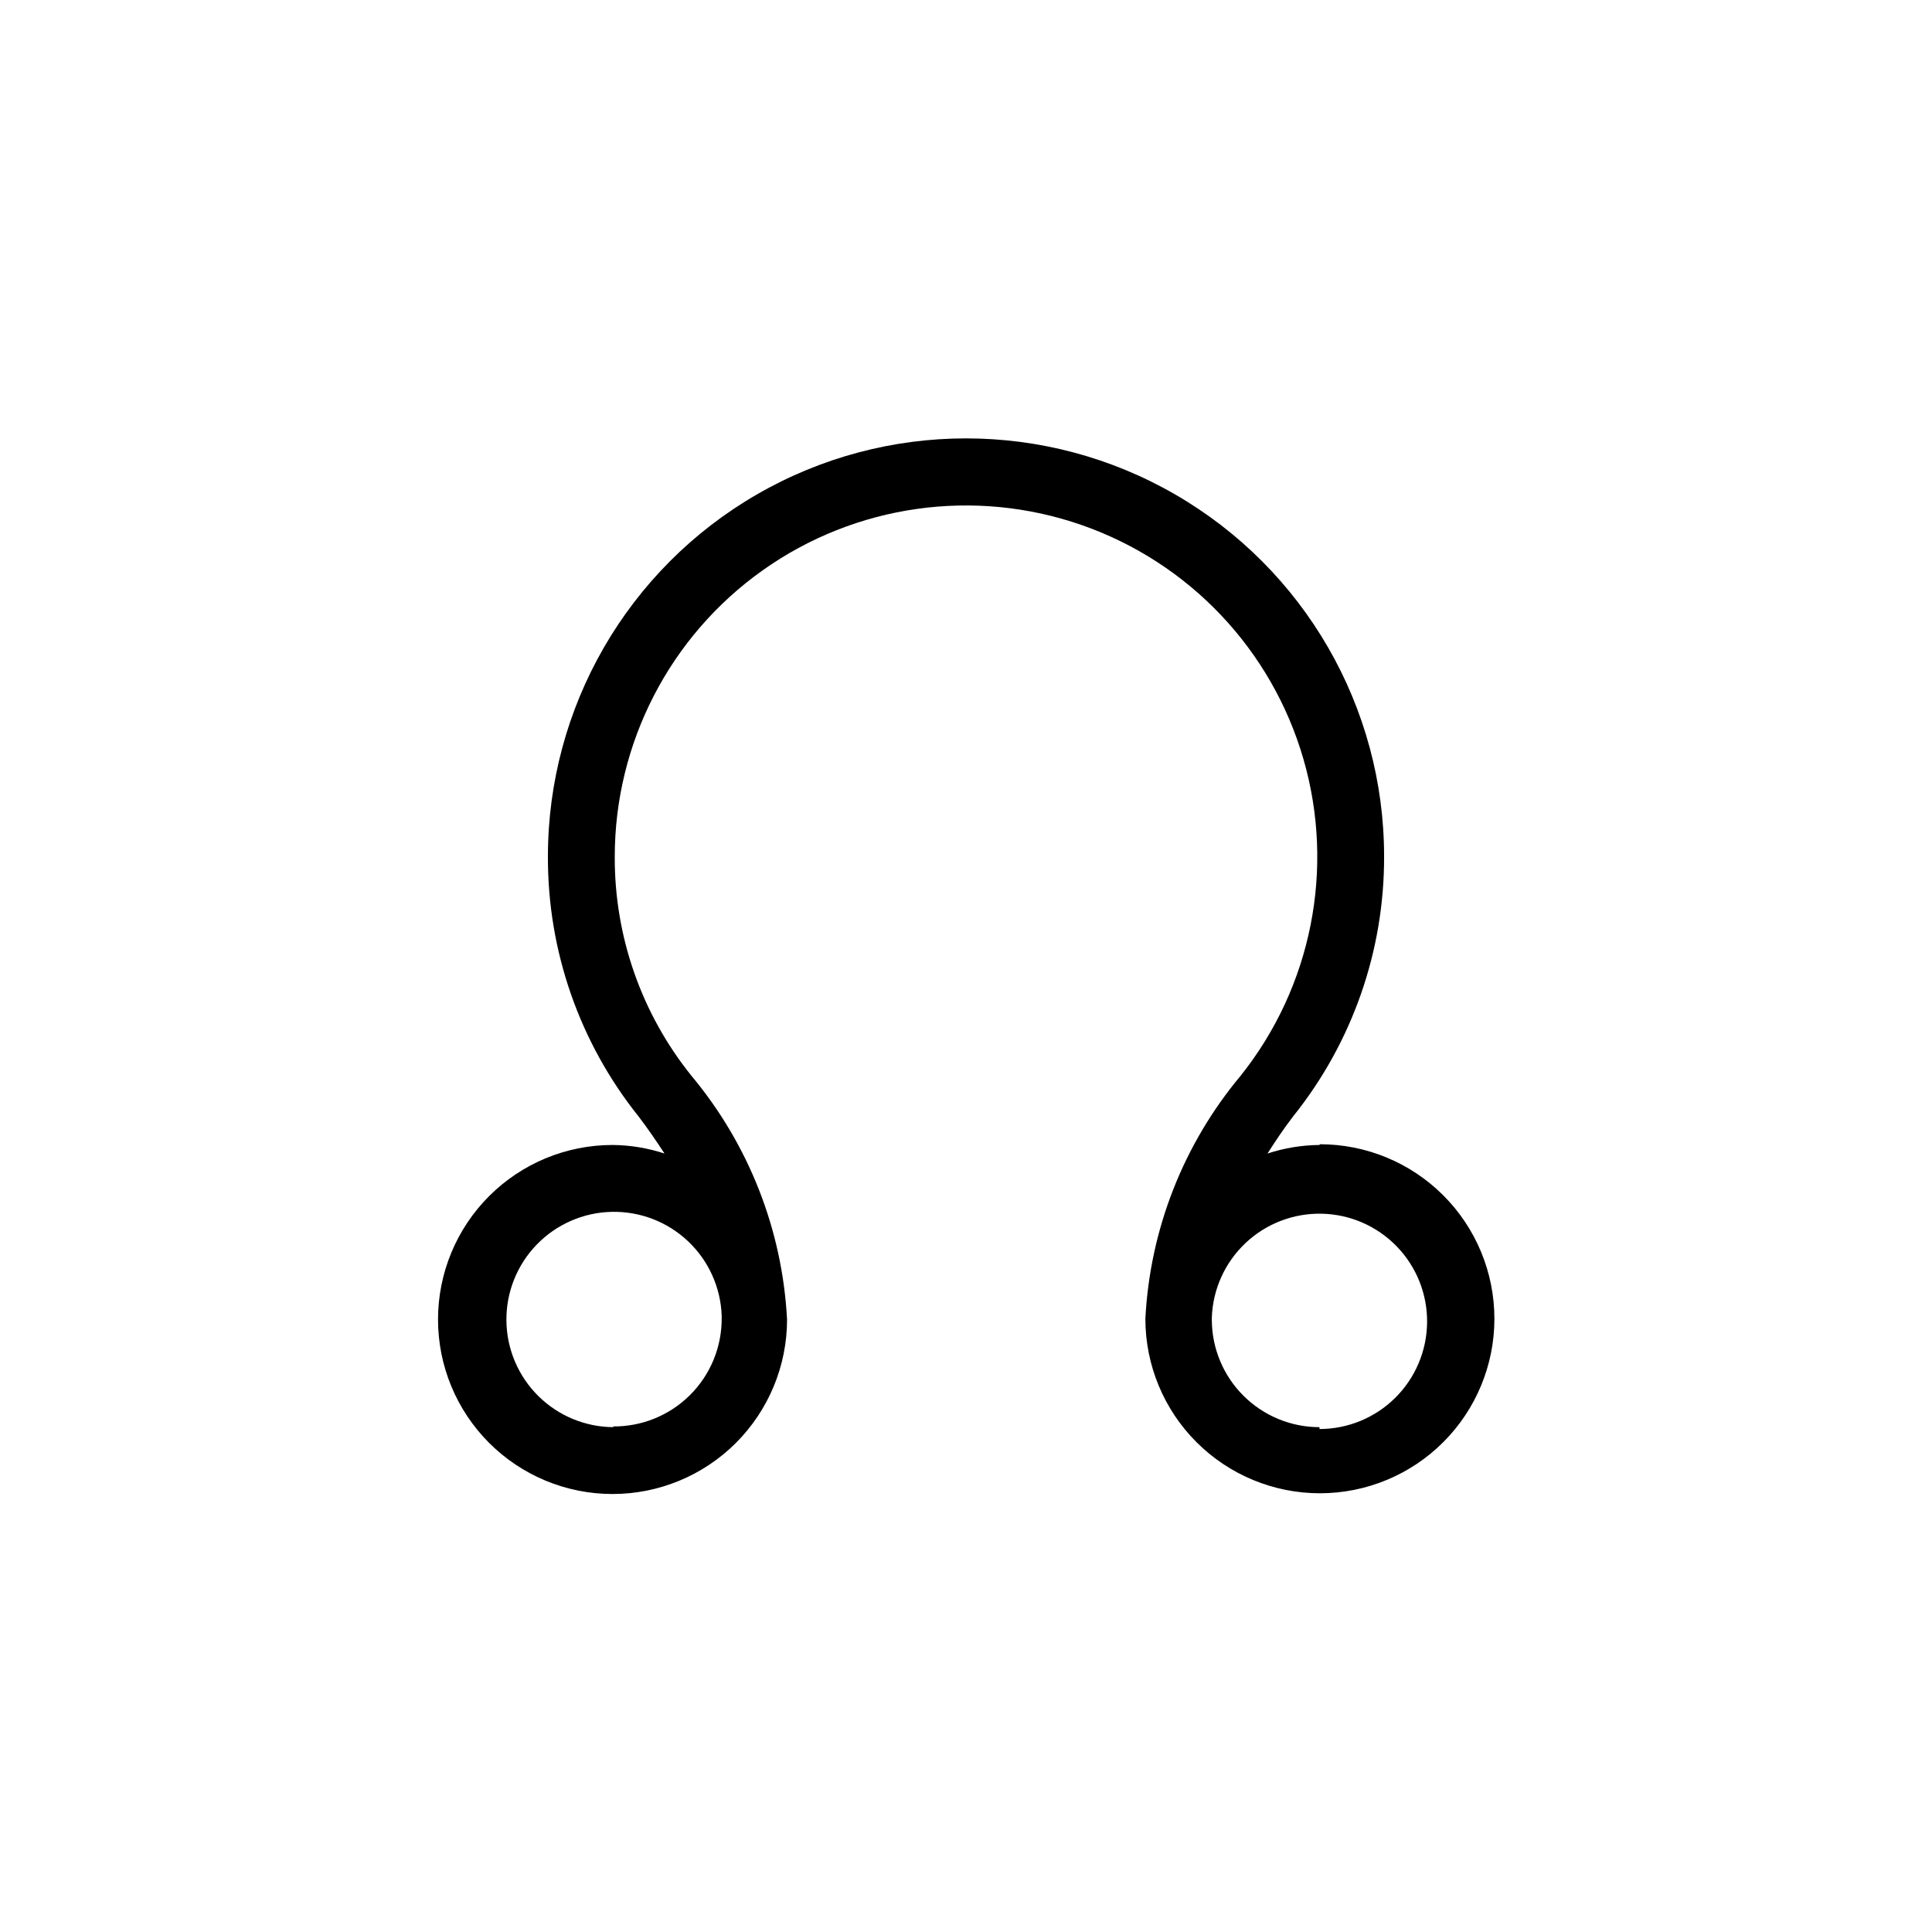 <?xml version="1.0" encoding="UTF-8"?>
<!-- Uploaded to: ICON Repo, www.svgrepo.com, Generator: ICON Repo Mixer Tools -->
<svg fill="#000000" width="800px" height="800px" version="1.1" viewBox="144 144 512 512" xmlns="http://www.w3.org/2000/svg">
 <path d="m493.68 447.43c-4.68 0.039-9.328 0.805-13.777 2.266 2.066-3.246 4.231-6.496 6.789-9.84 15.668-19.535 24.176-43.84 24.109-68.883 0-39.582-21.117-76.16-55.398-95.953s-76.52-19.793-110.8 0-55.398 56.371-55.398 95.953c-0.094 25.031 8.379 49.336 24.012 68.883 2.559 3.344 4.82 6.691 6.887 9.84-4.449-1.461-9.094-2.227-13.777-2.266-12.266 0-24.027 4.875-32.703 13.547-8.672 8.672-13.543 20.438-13.543 32.703s4.871 24.027 13.543 32.703c8.676 8.672 20.438 13.543 32.703 13.543 12.266 0 24.031-4.871 32.703-13.543 8.672-8.676 13.547-20.438 13.547-32.703-1.238-23.73-10.148-46.418-25.387-64.648-13.195-16.43-20.352-36.887-20.273-57.957-0.008-30.164 14.598-58.465 39.188-75.93 24.594-17.465 56.125-21.93 84.602-11.984 28.477 9.949 50.367 33.078 58.734 62.059 8.367 28.98 2.172 60.215-16.617 83.812-15.203 18.168-24.082 40.793-25.289 64.453 0 12.266 4.871 24.027 13.543 32.699 8.676 8.676 20.438 13.547 32.703 13.547 12.266 0 24.031-4.871 32.703-13.547 8.672-8.672 13.547-20.434 13.547-32.699s-4.875-24.031-13.547-32.703c-8.672-8.676-20.438-13.547-32.703-13.547zm-186.96 74.785c-7.512-0.004-14.715-2.969-20.055-8.25-5.34-5.285-8.379-12.457-8.461-19.969-0.086-7.512 2.797-14.75 8.016-20.148 5.219-5.402 12.359-8.527 19.867-8.695 7.508-0.172 14.781 2.625 20.242 7.781 5.461 5.156 8.668 12.258 8.926 19.762v0.59c0.055 7.672-2.981 15.043-8.426 20.445-5.441 5.406-12.832 8.395-20.504 8.289zm186.96 0c-7.551 0-14.793-2.992-20.145-8.324-5.348-5.328-8.367-12.562-8.391-20.113v-0.59c0.258-7.508 3.465-14.605 8.926-19.762 5.461-5.16 12.734-7.953 20.242-7.781 7.508 0.168 14.648 3.293 19.867 8.695 5.219 5.398 8.102 12.637 8.016 20.148-0.082 7.512-3.121 14.684-8.461 19.969-5.34 5.281-12.543 8.246-20.055 8.25z"/>
</svg>